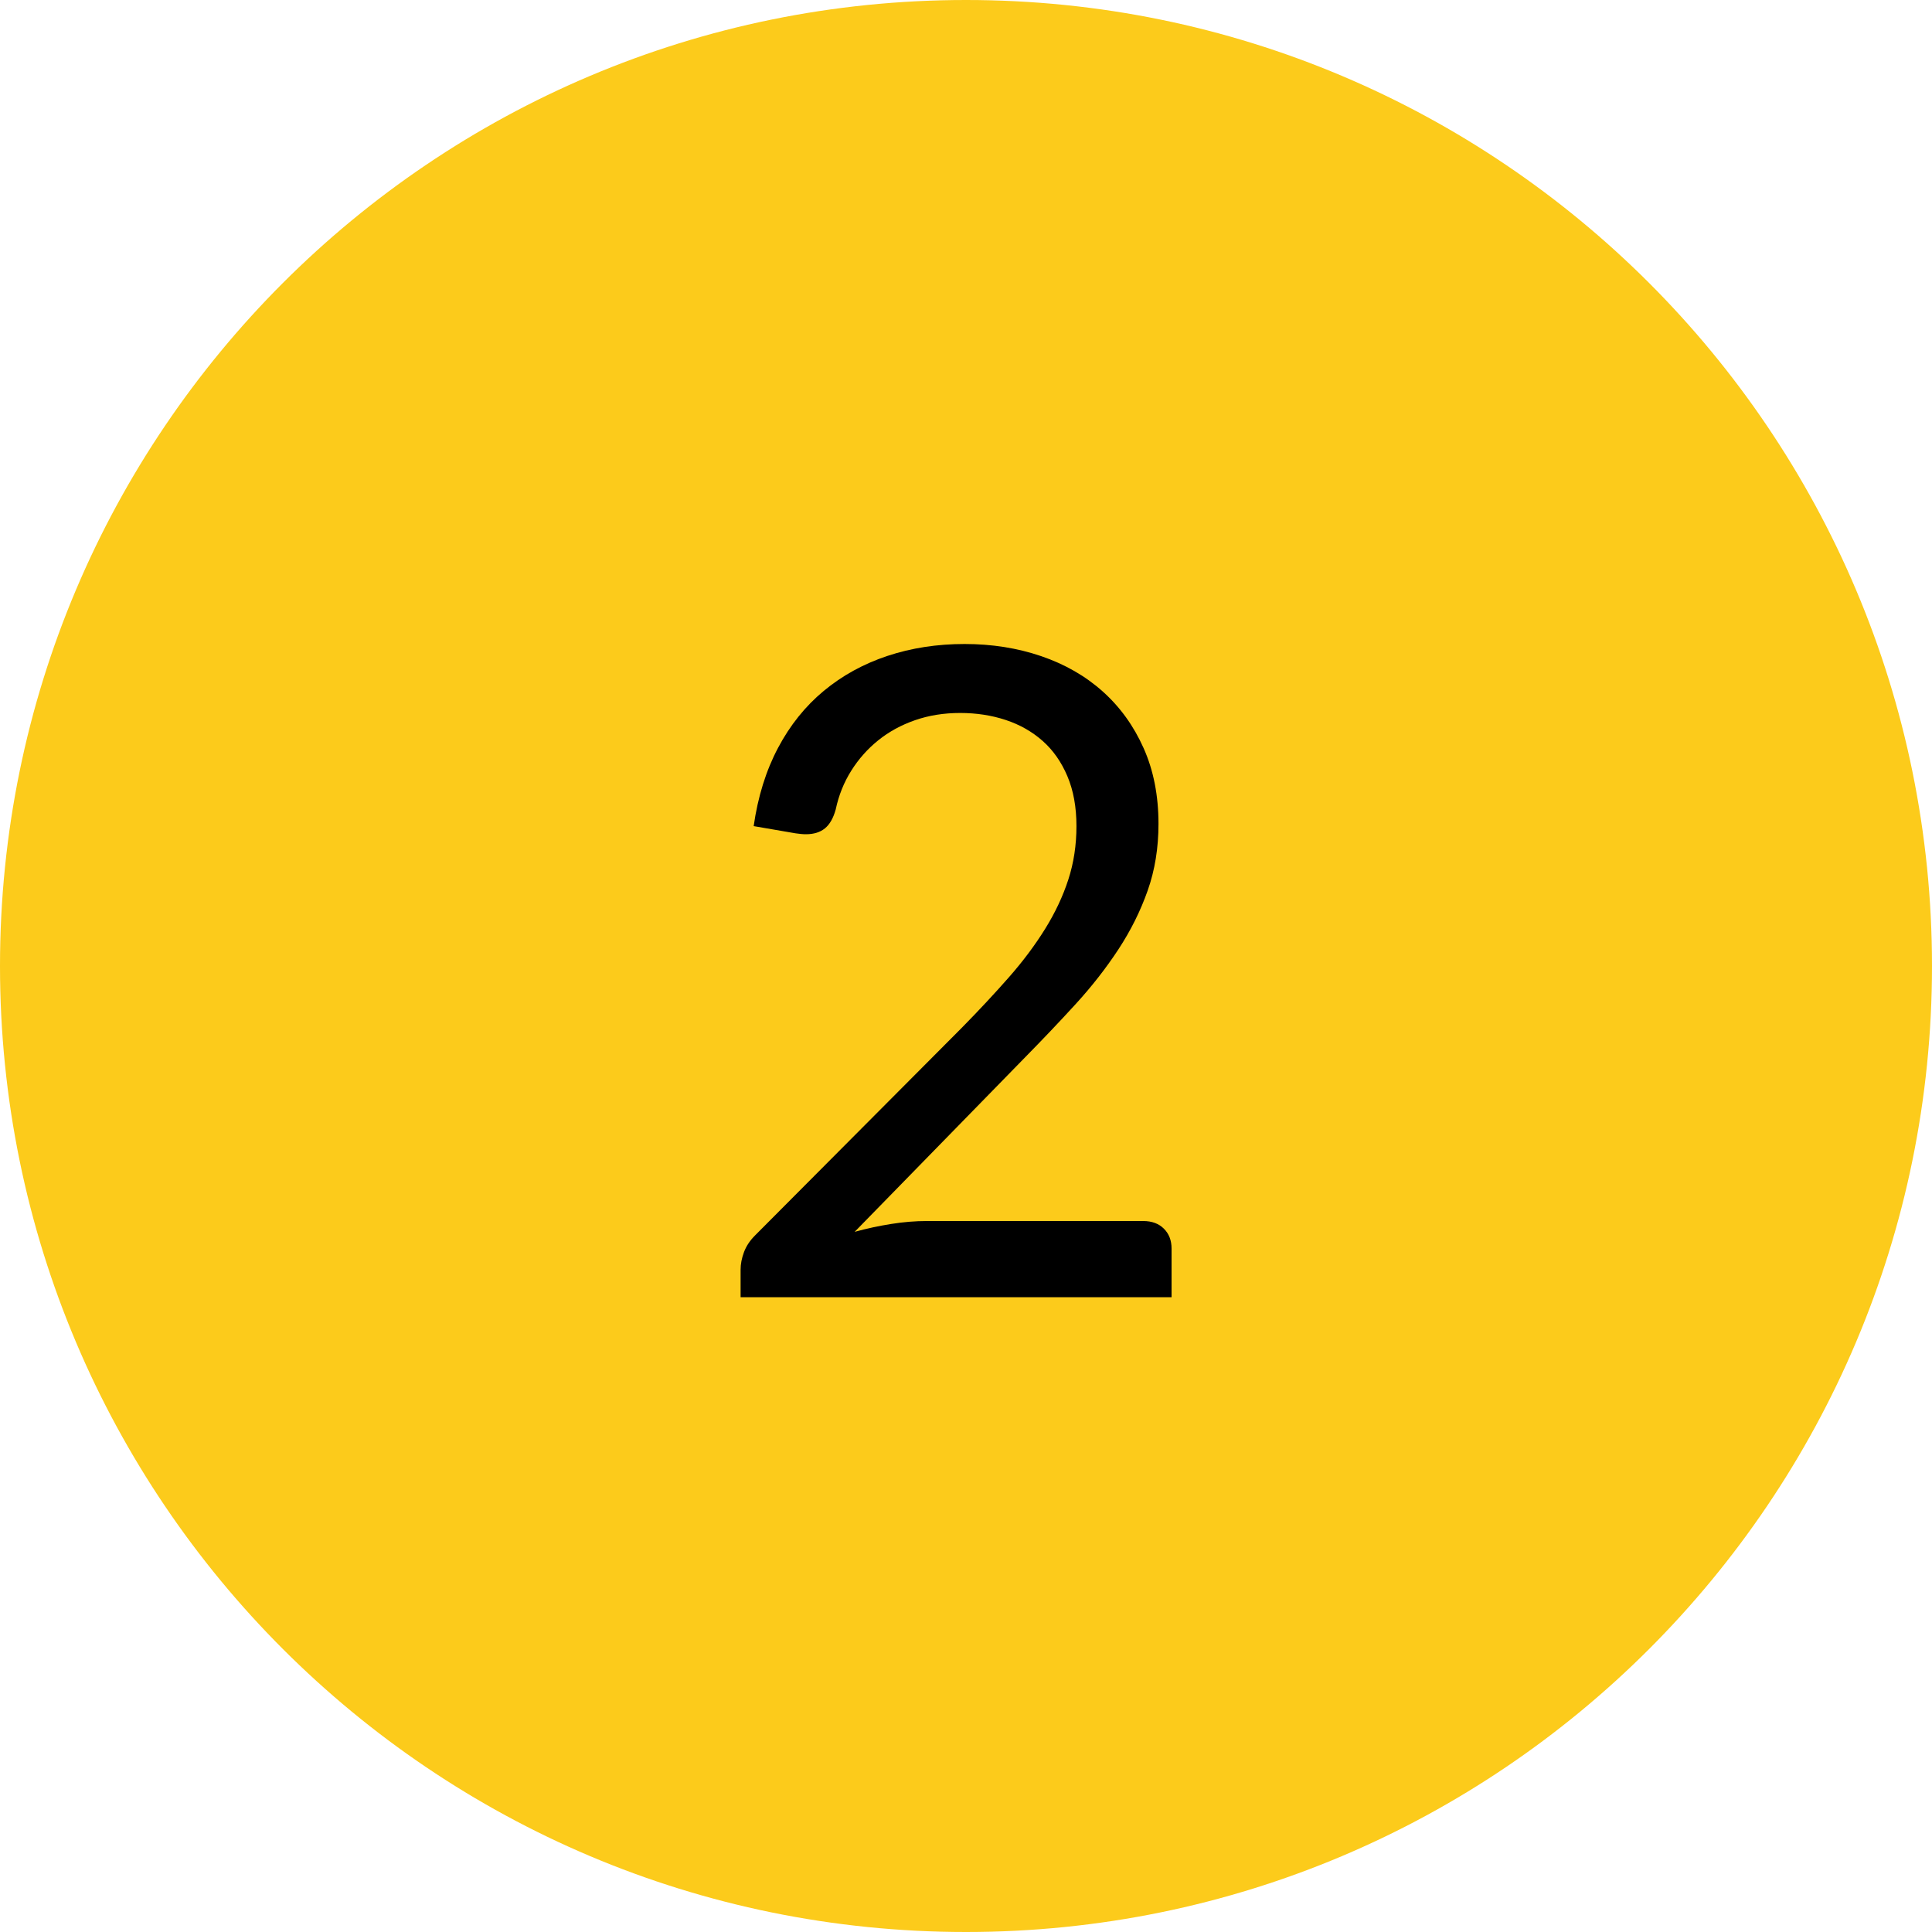<?xml version="1.0" encoding="UTF-8"?><svg version="1.1" width="60px" height="60px" viewBox="0 0 60.0 60.0" xmlns="http://www.w3.org/2000/svg" xmlns:xlink="http://www.w3.org/1999/xlink"><defs><clipPath id="i0"><path d="M30,0 C46.569,0 60,13.431 60,30 C60,46.569 46.569,60 30,60 C13.431,60 0,46.569 0,30 C0,13.431 13.431,0 30,0 Z"></path></clipPath><clipPath id="i1"><path d="M6.958,0 C7.807,0 8.601,0.126 9.338,0.378 C10.075,0.63 10.712,0.996 11.249,1.477 C11.786,1.958 12.208,2.543 12.516,3.234 C12.824,3.925 12.978,4.709 12.978,5.586 C12.978,6.333 12.866,7.023 12.642,7.658 C12.418,8.293 12.115,8.902 11.732,9.485 C11.349,10.068 10.908,10.633 10.409,11.179 C9.91,11.725 9.38,12.283 8.82,12.852 L3.542,18.256 C3.915,18.153 4.293,18.072 4.676,18.011 C5.059,17.95 5.427,17.92 5.782,17.92 L12.502,17.92 C12.773,17.92 12.987,17.999 13.146,18.158 C13.305,18.317 13.384,18.522 13.384,18.774 L13.384,20.286 L0,20.286 L0,19.432 C0,19.255 0.035,19.073 0.105,18.886 C0.175,18.699 0.289,18.527 0.448,18.368 L6.874,11.914 C7.406,11.373 7.891,10.852 8.33,10.353 C8.769,9.854 9.144,9.352 9.457,8.848 C9.77,8.344 10.01,7.833 10.178,7.315 C10.346,6.797 10.43,6.244 10.43,5.656 C10.43,5.068 10.337,4.552 10.15,4.109 C9.963,3.666 9.707,3.299 9.38,3.01 C9.053,2.721 8.671,2.504 8.232,2.359 C7.793,2.214 7.322,2.142 6.818,2.142 C6.314,2.142 5.847,2.217 5.418,2.366 C4.989,2.515 4.608,2.723 4.277,2.989 C3.946,3.255 3.666,3.57 3.437,3.934 C3.208,4.298 3.047,4.699 2.954,5.138 C2.879,5.409 2.767,5.605 2.618,5.726 C2.469,5.847 2.273,5.908 2.03,5.908 C1.983,5.908 1.934,5.906 1.883,5.901 C1.832,5.896 1.773,5.889 1.708,5.88 L0.406,5.656 C0.537,4.741 0.789,3.932 1.162,3.227 C1.535,2.522 2.009,1.932 2.583,1.456 C3.157,0.98 3.815,0.618 4.557,0.371 C5.299,0.124 6.099,0 6.958,0 Z"></path></clipPath></defs><g clip-path="url(#i0)"><polygon points="0,0 60,0 60,60 0,60 0,0" stroke="none" fill="#FCCB1B"></polygon></g><g transform="translate(23.0 20.0)"><g clip-path="url(#i1)"><polygon points="0,0 13.384,0 13.384,20.286 0,20.286 0,0" stroke="none" fill="#000000"></polygon></g></g></svg>
